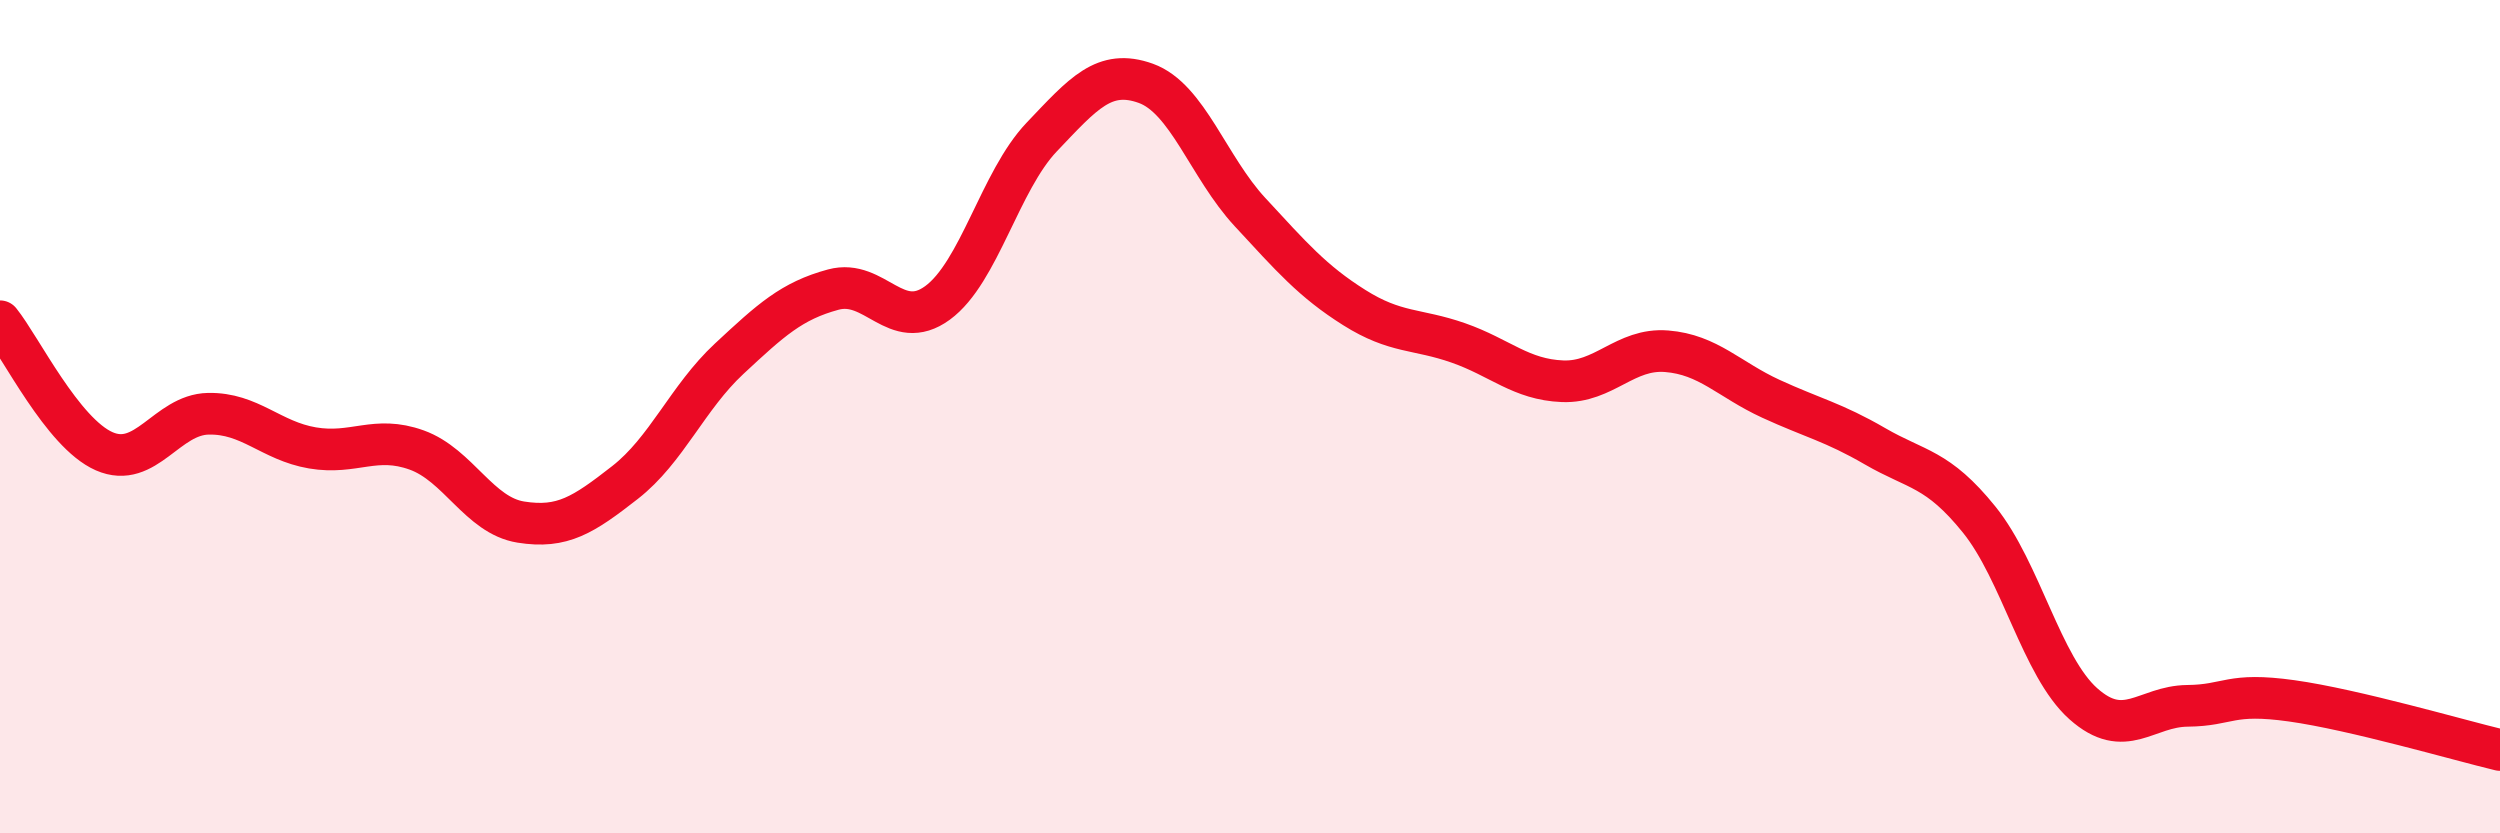 
    <svg width="60" height="20" viewBox="0 0 60 20" xmlns="http://www.w3.org/2000/svg">
      <path
        d="M 0,7.71 C 0.5,8.33 1.5,10.39 2.5,10.83 C 3.5,11.27 4,9.95 5,9.93 C 6,9.91 6.5,10.58 7.5,10.75 C 8.5,10.92 9,10.44 10,10.8 C 11,11.16 11.5,12.37 12.5,12.53 C 13.5,12.69 14,12.36 15,11.58 C 16,10.8 16.5,9.54 17.5,8.61 C 18.5,7.68 19,7.22 20,6.95 C 21,6.68 21.5,8 22.5,7.27 C 23.5,6.54 24,4.34 25,3.29 C 26,2.24 26.5,1.64 27.5,2 C 28.5,2.36 29,4.01 30,5.09 C 31,6.17 31.5,6.75 32.5,7.38 C 33.5,8.01 34,7.88 35,8.23 C 36,8.58 36.5,9.11 37.5,9.15 C 38.5,9.19 39,8.35 40,8.43 C 41,8.51 41.5,9.11 42.5,9.57 C 43.5,10.03 44,10.13 45,10.71 C 46,11.29 46.5,11.23 47.5,12.47 C 48.5,13.71 49,16 50,16.89 C 51,17.78 51.5,16.95 52.5,16.94 C 53.5,16.93 53.5,16.61 55,16.82 C 56.5,17.03 59,17.76 60,18L60 20L0 20Z"
        fill="#EB0A25"
        opacity="0.1"
        stroke-linecap="round"
        stroke-linejoin="round"
      />
      <path
        d="M 0,7.71 C 0.5,8.33 1.5,10.39 2.5,10.83 C 3.5,11.27 4,9.95 5,9.93 C 6,9.91 6.5,10.58 7.5,10.75 C 8.5,10.92 9,10.44 10,10.8 C 11,11.16 11.5,12.37 12.5,12.53 C 13.5,12.69 14,12.36 15,11.58 C 16,10.8 16.5,9.54 17.5,8.61 C 18.5,7.68 19,7.22 20,6.95 C 21,6.68 21.5,8 22.5,7.27 C 23.5,6.54 24,4.34 25,3.29 C 26,2.24 26.5,1.64 27.5,2 C 28.5,2.36 29,4.01 30,5.09 C 31,6.17 31.5,6.75 32.5,7.38 C 33.5,8.01 34,7.88 35,8.23 C 36,8.58 36.5,9.11 37.5,9.15 C 38.5,9.19 39,8.35 40,8.43 C 41,8.51 41.5,9.11 42.5,9.57 C 43.5,10.03 44,10.13 45,10.71 C 46,11.29 46.5,11.23 47.5,12.47 C 48.5,13.71 49,16 50,16.89 C 51,17.78 51.5,16.95 52.5,16.94 C 53.5,16.93 53.5,16.61 55,16.82 C 56.5,17.03 59,17.76 60,18"
        stroke="#EB0A25"
        stroke-width="1"
        fill="none"
        stroke-linecap="round"
        stroke-linejoin="round"
      />
    </svg>
  